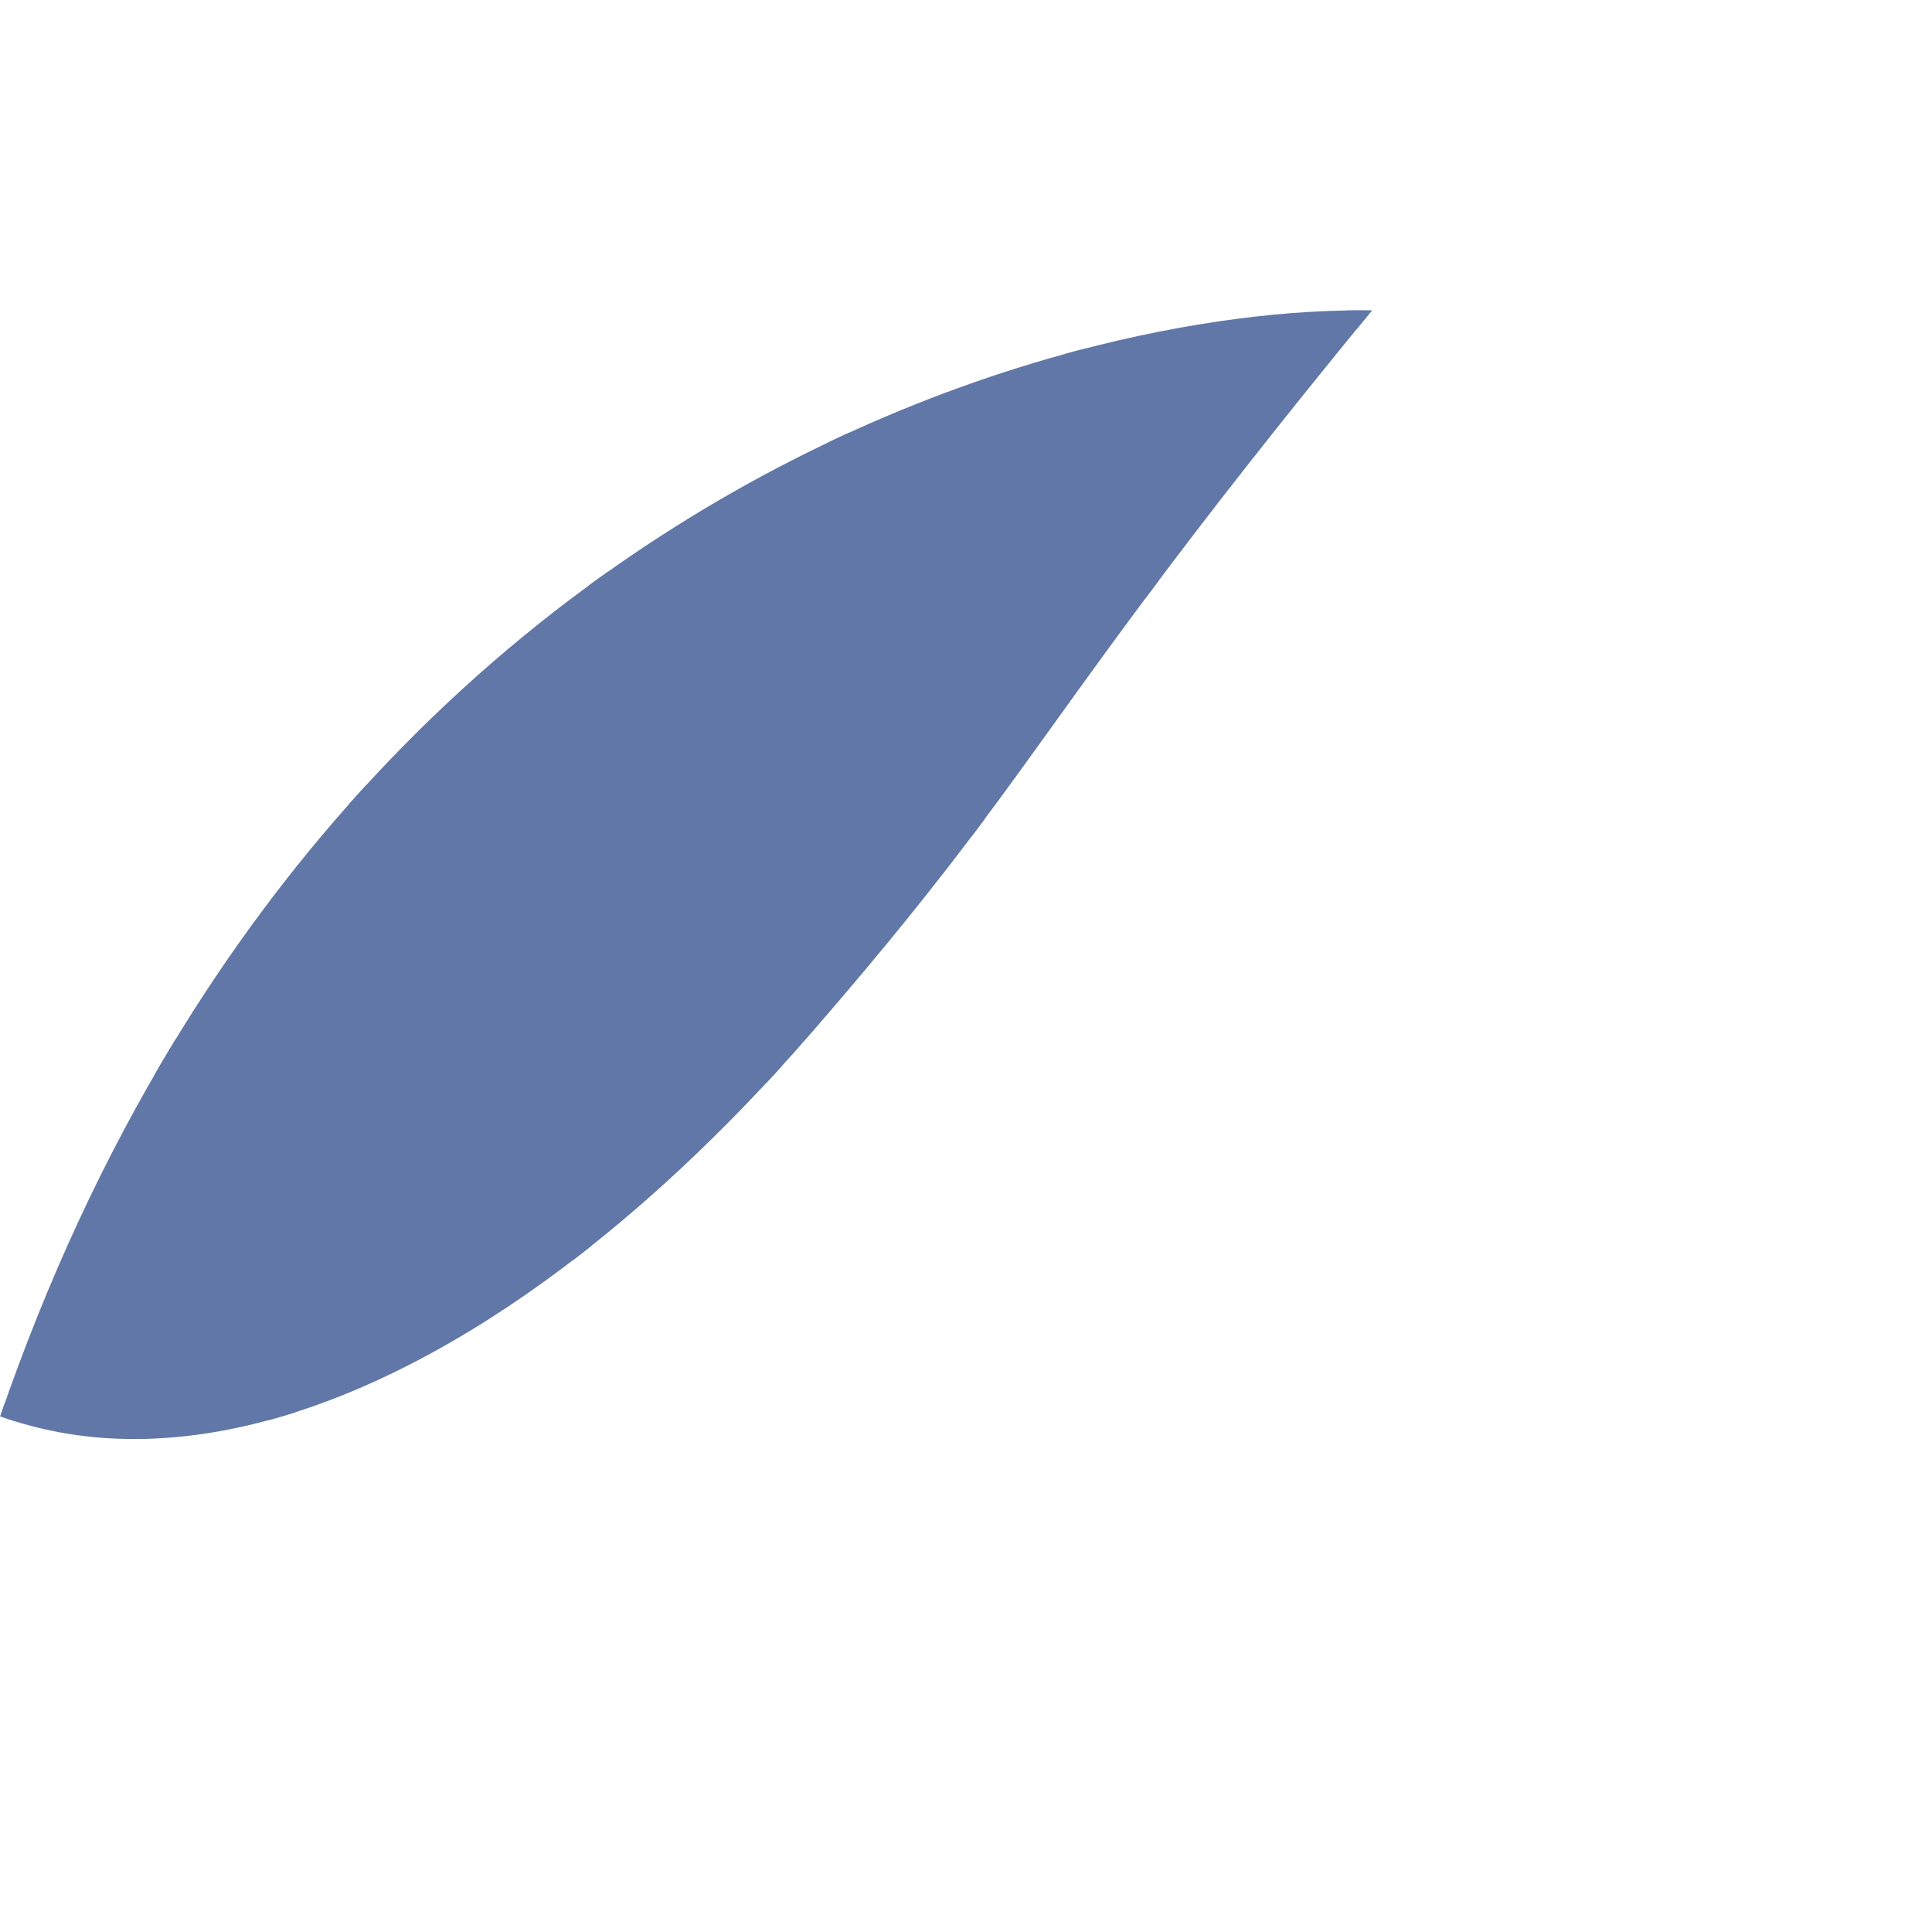 <svg width="87" height="87" viewBox="0 0 87 87" fill="none" xmlns="http://www.w3.org/2000/svg">
<path d="M61.778 13.981C57.373 19.35 54.302 23.306 51.893 26.525C48.619 30.901 46.568 33.915 44.055 37.264C42.107 39.86 39.882 42.657 36.595 46.444C36.025 47.101 35.452 47.742 34.876 48.368C32.046 51.442 29.16 54.126 26.271 56.384C21.74 59.925 17.201 62.42 12.858 63.732C8.277 65.116 3.914 65.184 0.01 63.778C2.154 57.539 4.755 52.035 7.674 47.187C10.287 42.849 13.154 39.037 16.179 35.696C19.625 31.889 23.275 28.692 26.983 26.026C30.583 23.436 34.237 21.346 37.813 19.68C41.502 17.961 45.108 16.694 48.482 15.797C53.622 14.43 58.226 13.922 61.778 13.981Z" fill="#6177A7"/>
<g style="mix-blend-mode:multiply">
<path d="M52.18 26.143C52.143 26.115 52.101 26.092 52.056 26.075L47.387 24.393C52.254 20.221 57.128 16.632 61.114 14.792C61.332 14.525 61.553 14.255 61.778 13.981C61.395 13.975 60.999 13.975 60.592 13.982C56.636 15.836 51.918 19.293 47.247 23.261L48.946 15.903C48.964 15.826 48.962 15.748 48.944 15.676C48.79 15.716 48.636 15.756 48.482 15.797C48.309 15.843 48.136 15.89 47.962 15.938L46.028 24.308C42.783 27.128 39.58 30.165 36.684 33.061L38.285 19.735C38.296 19.645 38.281 19.557 38.246 19.48C38.102 19.546 37.957 19.613 37.813 19.68C37.644 19.759 37.474 19.838 37.305 19.919L35.594 34.16C32.847 36.948 30.424 39.562 28.575 41.672C27.903 42.437 27.222 43.185 26.533 43.914L27.458 26.049C27.464 25.937 27.431 25.832 27.371 25.748C27.242 25.84 27.112 25.932 26.983 26.026C26.817 26.144 26.652 26.264 26.488 26.385L25.526 44.962C22.721 47.829 19.814 50.394 16.963 52.651L16.655 35.685C16.652 35.549 16.593 35.427 16.501 35.342C16.393 35.46 16.286 35.577 16.179 35.696C16.023 35.868 15.867 36.042 15.712 36.216L16.024 53.384C12.384 56.192 8.867 58.487 5.812 60.252L8.143 47.27C8.179 47.07 8.085 46.877 7.922 46.778C7.839 46.913 7.757 47.05 7.674 47.187C7.441 47.575 7.209 47.967 6.98 48.363L4.735 60.863C3.042 61.806 1.517 62.572 0.225 63.159C0.153 63.364 0.081 63.571 0.01 63.778C0.23 63.857 0.453 63.932 0.676 64.002C1.986 63.405 3.518 62.634 5.211 61.69L12.043 63.965C12.314 63.892 12.586 63.814 12.858 63.732C13.01 63.686 13.162 63.639 13.314 63.59C13.27 63.448 13.161 63.328 13.01 63.278L6.33 61.054C9.41 59.272 12.946 56.962 16.604 54.141L25.801 56.748C25.958 56.628 26.114 56.506 26.271 56.384C26.396 56.286 26.521 56.187 26.646 56.088C26.587 56.011 26.503 55.952 26.402 55.923L17.538 53.411C20.392 51.153 23.303 48.587 26.116 45.719L34.523 48.749C34.641 48.623 34.759 48.495 34.876 48.368C34.984 48.251 35.092 48.133 35.199 48.015C35.154 47.973 35.1 47.94 35.038 47.918L26.847 44.966C27.672 44.104 28.487 43.216 29.288 42.302C31.102 40.233 33.476 37.67 36.17 34.931L43.754 37.664C43.855 37.53 43.955 37.397 44.055 37.264C44.151 37.136 44.247 37.008 44.342 36.881C44.305 36.853 44.263 36.831 44.217 36.814L36.912 34.181C39.882 31.193 43.197 28.036 46.556 25.111L51.594 26.926C51.693 26.794 51.792 26.66 51.893 26.525C51.988 26.399 52.083 26.271 52.18 26.143Z" fill="#6177A7"/>
</g>
</svg>
